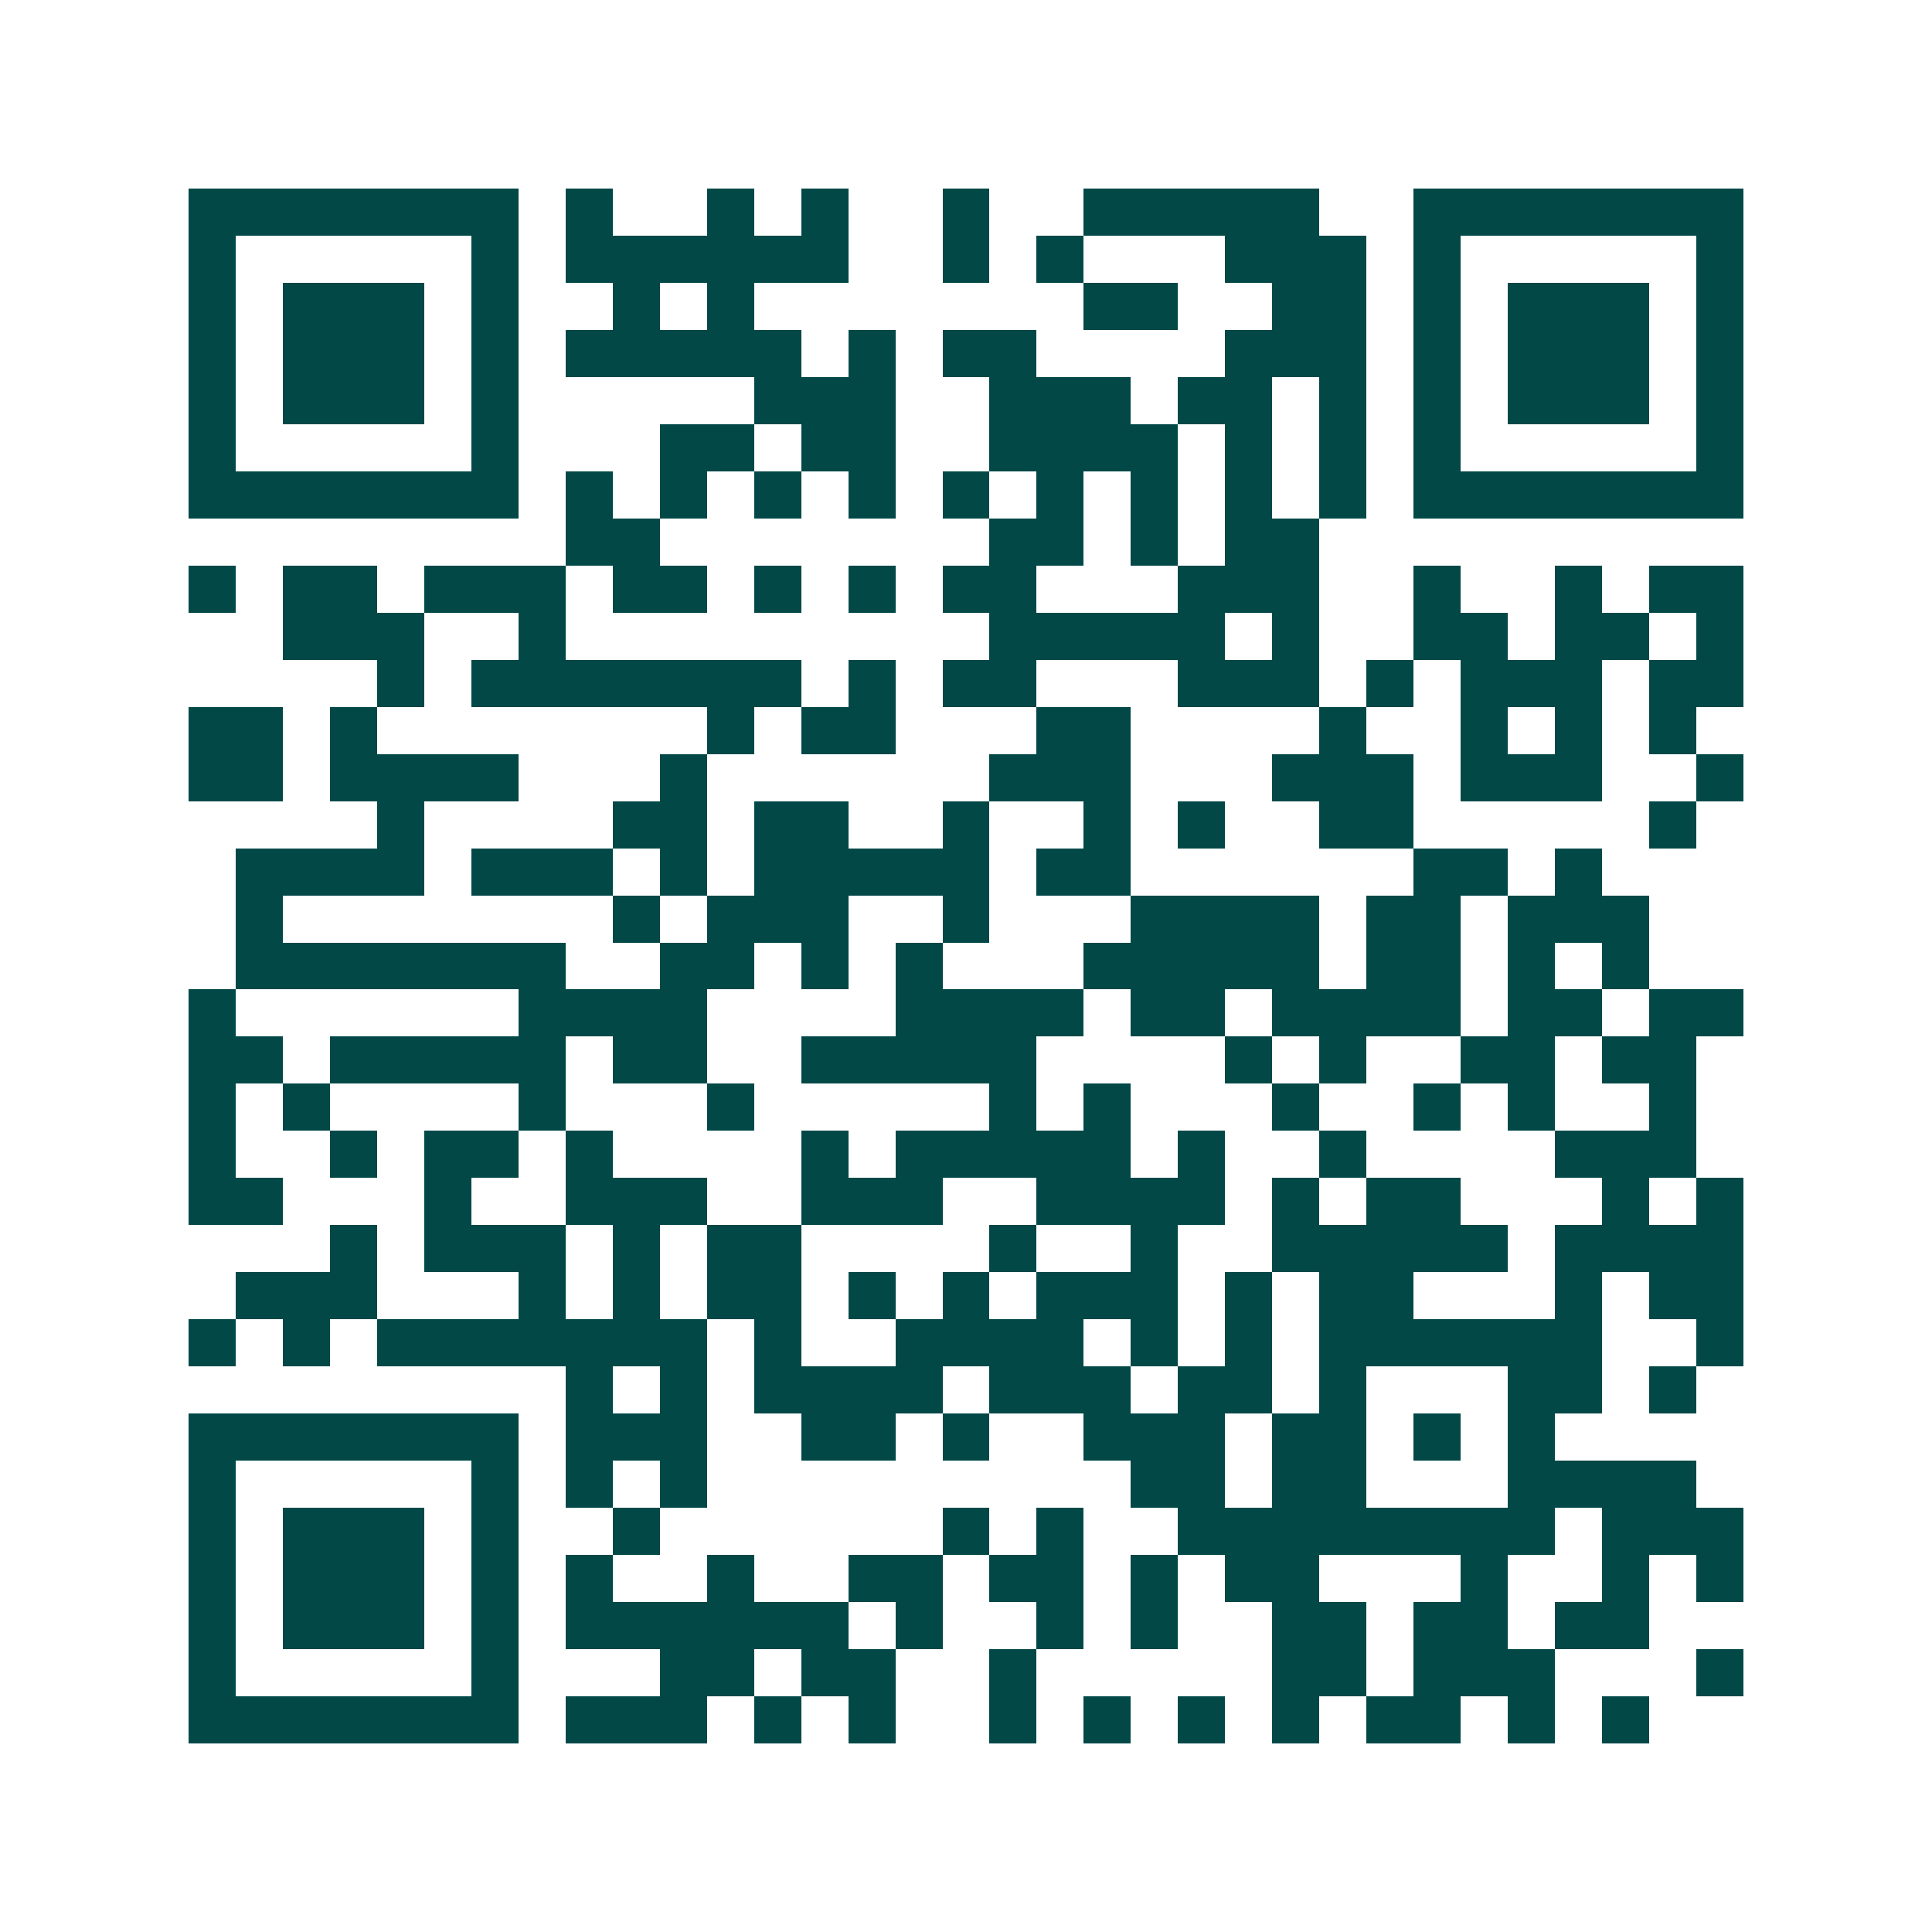 <svg xmlns="http://www.w3.org/2000/svg" width="200" height="200" viewBox="0 0 41 41" shape-rendering="crispEdges"><path fill="#ffffff" d="M0 0h41v41H0z"/><path stroke="#014847" d="M4 4.5h7m1 0h1m2 0h1m1 0h1m2 0h1m2 0h5m2 0h7M4 5.5h1m5 0h1m1 0h6m2 0h1m1 0h1m3 0h3m1 0h1m5 0h1M4 6.5h1m1 0h3m1 0h1m2 0h1m1 0h1m7 0h2m2 0h2m1 0h1m1 0h3m1 0h1M4 7.5h1m1 0h3m1 0h1m1 0h5m1 0h1m1 0h2m4 0h3m1 0h1m1 0h3m1 0h1M4 8.5h1m1 0h3m1 0h1m5 0h3m2 0h3m1 0h2m1 0h1m1 0h1m1 0h3m1 0h1M4 9.5h1m5 0h1m3 0h2m1 0h2m2 0h4m1 0h1m1 0h1m1 0h1m5 0h1M4 10.5h7m1 0h1m1 0h1m1 0h1m1 0h1m1 0h1m1 0h1m1 0h1m1 0h1m1 0h1m1 0h7M12 11.5h2m7 0h2m1 0h1m1 0h2M4 12.5h1m1 0h2m1 0h3m1 0h2m1 0h1m1 0h1m1 0h2m3 0h3m2 0h1m2 0h1m1 0h2M6 13.5h3m2 0h1m9 0h5m1 0h1m2 0h2m1 0h2m1 0h1M8 14.5h1m1 0h7m1 0h1m1 0h2m3 0h3m1 0h1m1 0h3m1 0h2M4 15.5h2m1 0h1m7 0h1m1 0h2m3 0h2m4 0h1m2 0h1m1 0h1m1 0h1M4 16.5h2m1 0h4m3 0h1m6 0h3m3 0h3m1 0h3m2 0h1M8 17.5h1m4 0h2m1 0h2m2 0h1m2 0h1m1 0h1m2 0h2m5 0h1M5 18.5h4m1 0h3m1 0h1m1 0h5m1 0h2m6 0h2m1 0h1M5 19.5h1m7 0h1m1 0h3m2 0h1m3 0h4m1 0h2m1 0h3M5 20.5h7m2 0h2m1 0h1m1 0h1m3 0h5m1 0h2m1 0h1m1 0h1M4 21.5h1m6 0h4m4 0h4m1 0h2m1 0h4m1 0h2m1 0h2M4 22.5h2m1 0h5m1 0h2m2 0h5m4 0h1m1 0h1m2 0h2m1 0h2M4 23.5h1m1 0h1m4 0h1m3 0h1m5 0h1m1 0h1m3 0h1m2 0h1m1 0h1m2 0h1M4 24.5h1m2 0h1m1 0h2m1 0h1m4 0h1m1 0h5m1 0h1m2 0h1m4 0h3M4 25.5h2m3 0h1m2 0h3m2 0h3m2 0h4m1 0h1m1 0h2m3 0h1m1 0h1M7 26.5h1m1 0h3m1 0h1m1 0h2m4 0h1m2 0h1m2 0h5m1 0h4M5 27.5h3m3 0h1m1 0h1m1 0h2m1 0h1m1 0h1m1 0h3m1 0h1m1 0h2m3 0h1m1 0h2M4 28.5h1m1 0h1m1 0h7m1 0h1m2 0h4m1 0h1m1 0h1m1 0h6m2 0h1M12 29.5h1m1 0h1m1 0h4m1 0h3m1 0h2m1 0h1m3 0h2m1 0h1M4 30.5h7m1 0h3m2 0h2m1 0h1m2 0h3m1 0h2m1 0h1m1 0h1M4 31.5h1m5 0h1m1 0h1m1 0h1m9 0h2m1 0h2m3 0h4M4 32.5h1m1 0h3m1 0h1m2 0h1m6 0h1m1 0h1m2 0h8m1 0h3M4 33.5h1m1 0h3m1 0h1m1 0h1m2 0h1m2 0h2m1 0h2m1 0h1m1 0h2m3 0h1m2 0h1m1 0h1M4 34.5h1m1 0h3m1 0h1m1 0h6m1 0h1m2 0h1m1 0h1m2 0h2m1 0h2m1 0h2M4 35.5h1m5 0h1m3 0h2m1 0h2m2 0h1m5 0h2m1 0h3m3 0h1M4 36.5h7m1 0h3m1 0h1m1 0h1m2 0h1m1 0h1m1 0h1m1 0h1m1 0h2m1 0h1m1 0h1"/></svg>
